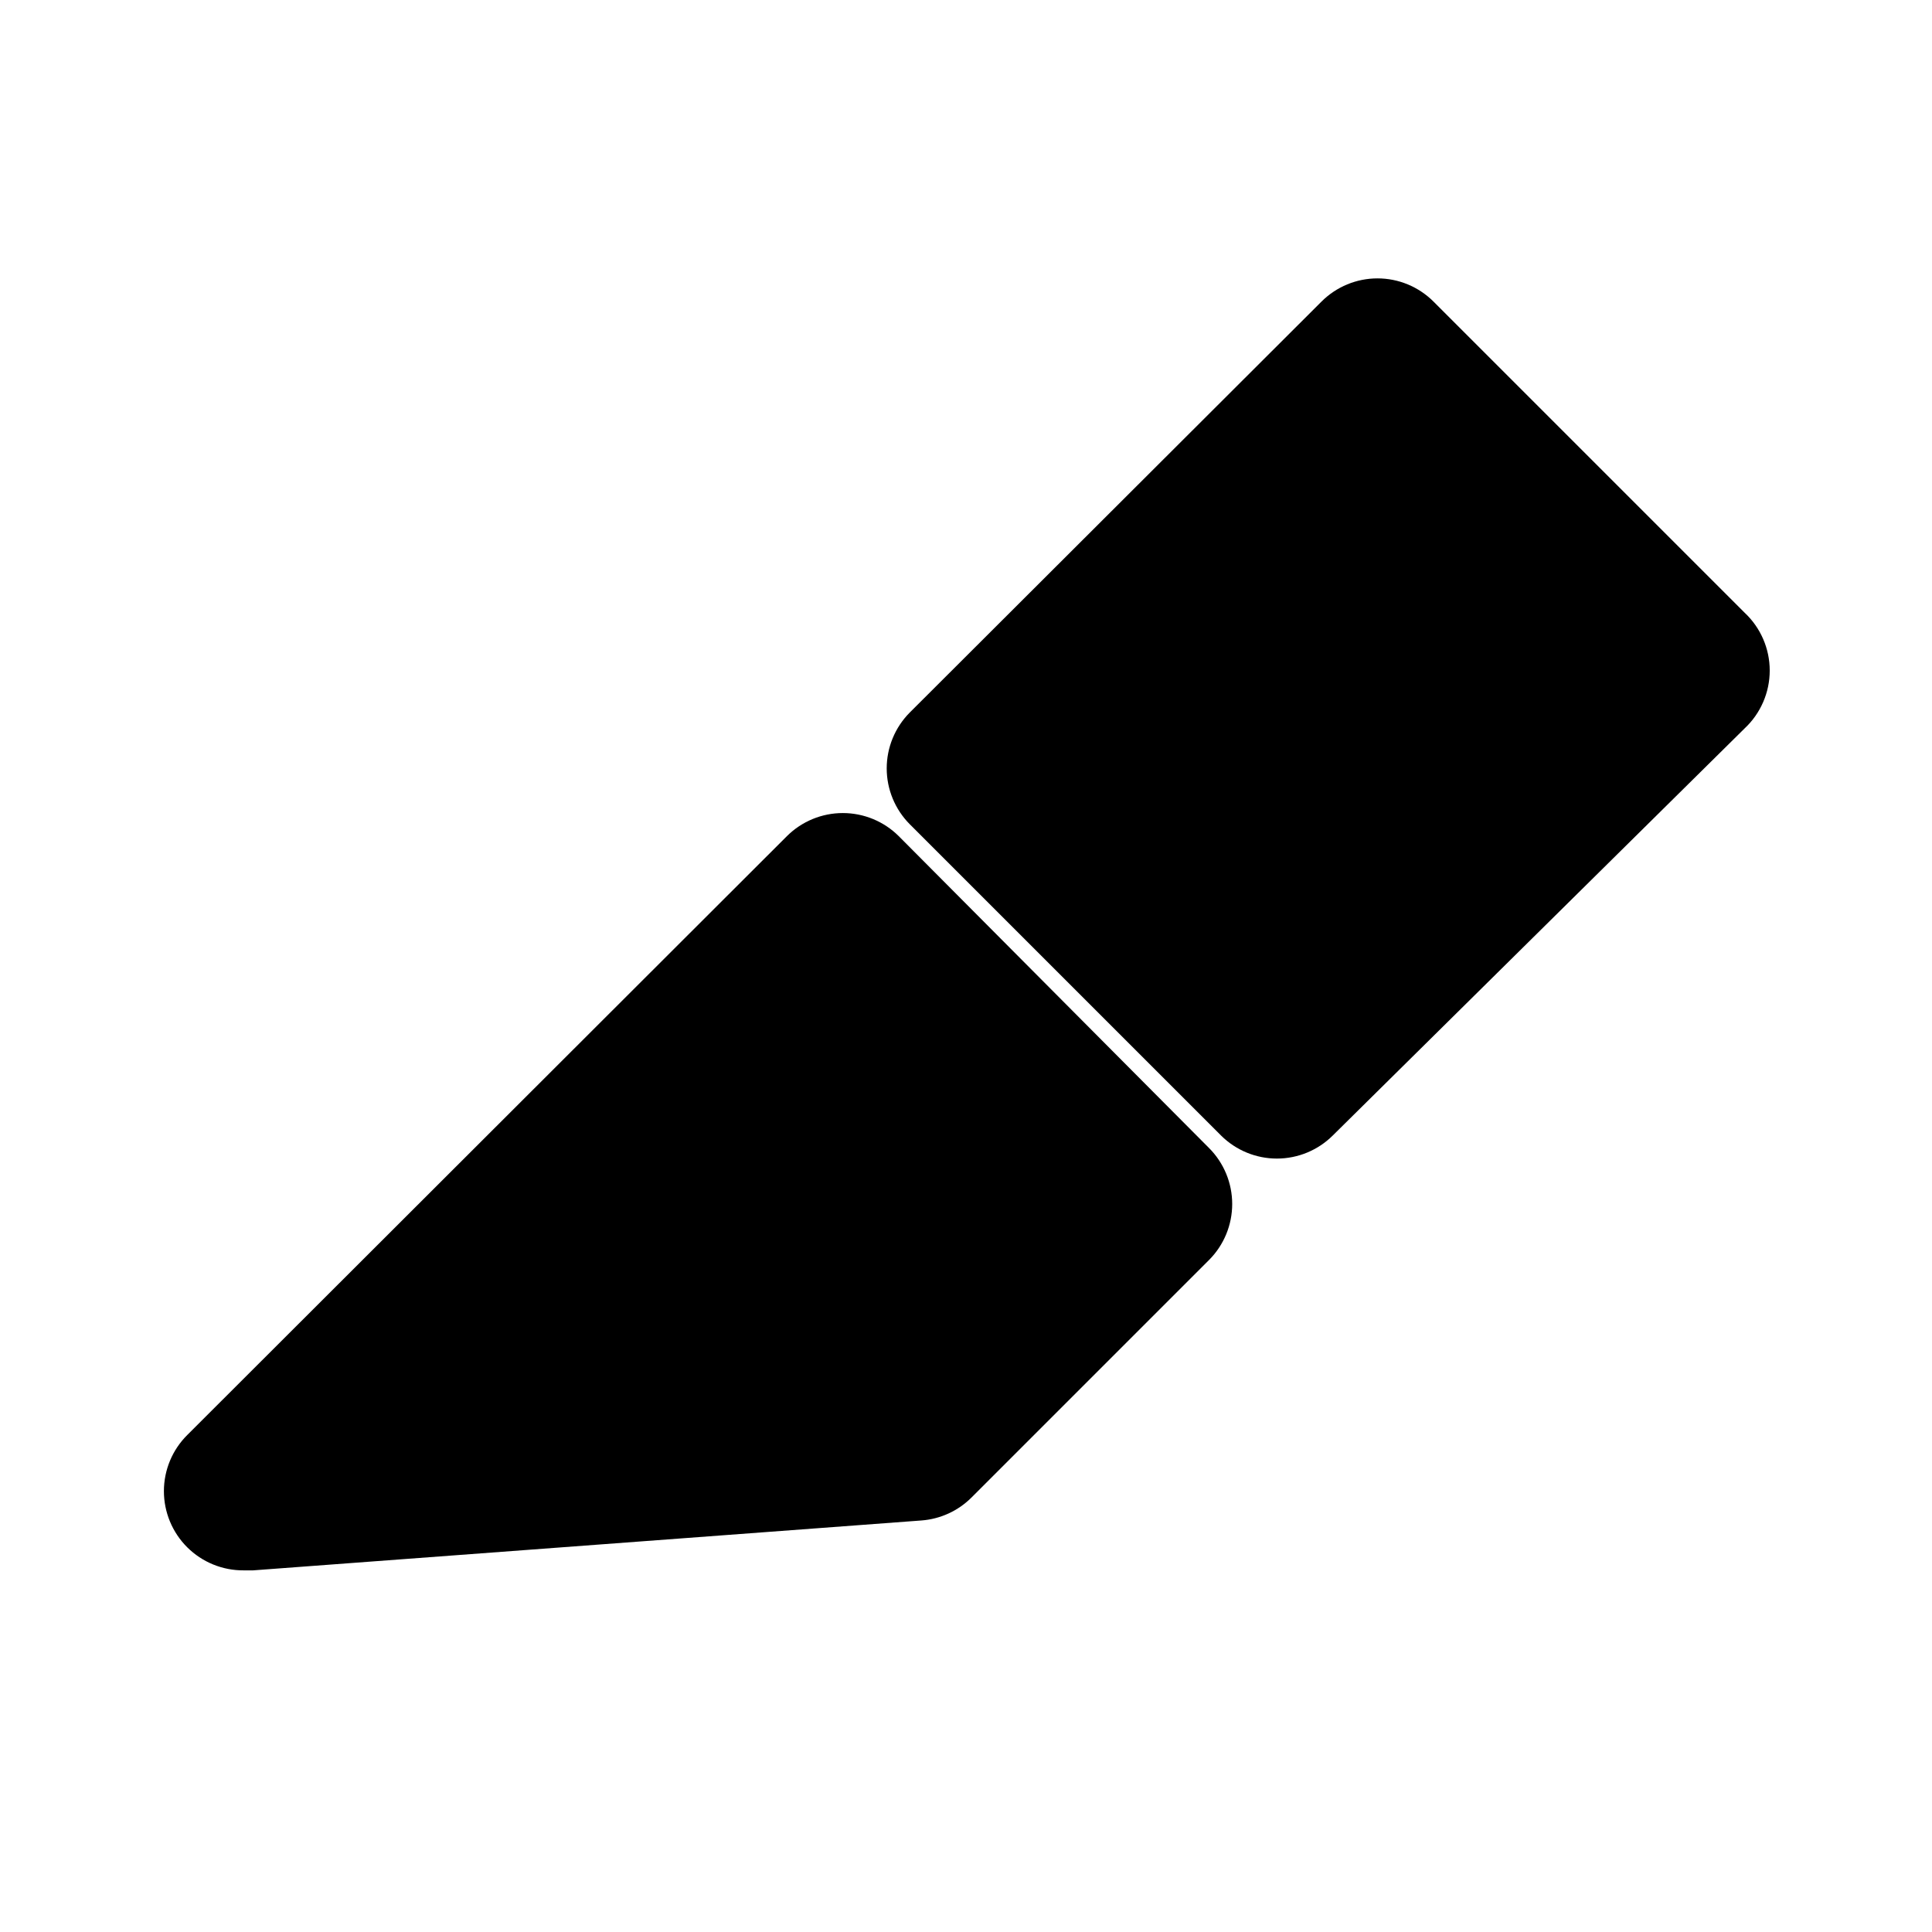 <?xml version="1.0" encoding="UTF-8"?>
<!-- Uploaded to: SVG Repo, www.svgrepo.com, Generator: SVG Repo Mixer Tools -->
<svg fill="#000000" width="800px" height="800px" version="1.1" viewBox="144 144 512 512" xmlns="http://www.w3.org/2000/svg">
 <g>
  <path d="m606.35 306.38-82.5-82.5c-3.934-3.91-9.254-6.106-14.801-6.106-5.543 0-10.863 2.195-14.797 6.106l-109.16 108.95c-3.91 3.934-6.106 9.254-6.106 14.801 0 5.543 2.195 10.863 6.106 14.797l82.5 82.5c3.934 3.91 9.254 6.106 14.797 6.106 5.547 0 10.867-2.195 14.801-6.106l109.16-107.9c4.238-3.969 6.644-9.52 6.644-15.324 0-5.809-2.406-11.355-6.644-15.324z"/>
  <path d="m382.16 365.57c-3.934-3.91-9.254-6.102-14.801-6.102s-10.867 2.191-14.801 6.102l-158.91 158.7c-3.973 3.938-6.207 9.293-6.211 14.887-0.004 5.59 2.223 10.953 6.184 14.898 3.965 3.941 9.34 6.141 14.93 6.109h2.519l177.17-13.227c4.996-0.387 9.684-2.543 13.227-6.086l62.977-62.977c3.91-3.934 6.102-9.254 6.102-14.801 0-5.543-2.191-10.863-6.102-14.797z"/>
 </g>
</svg>